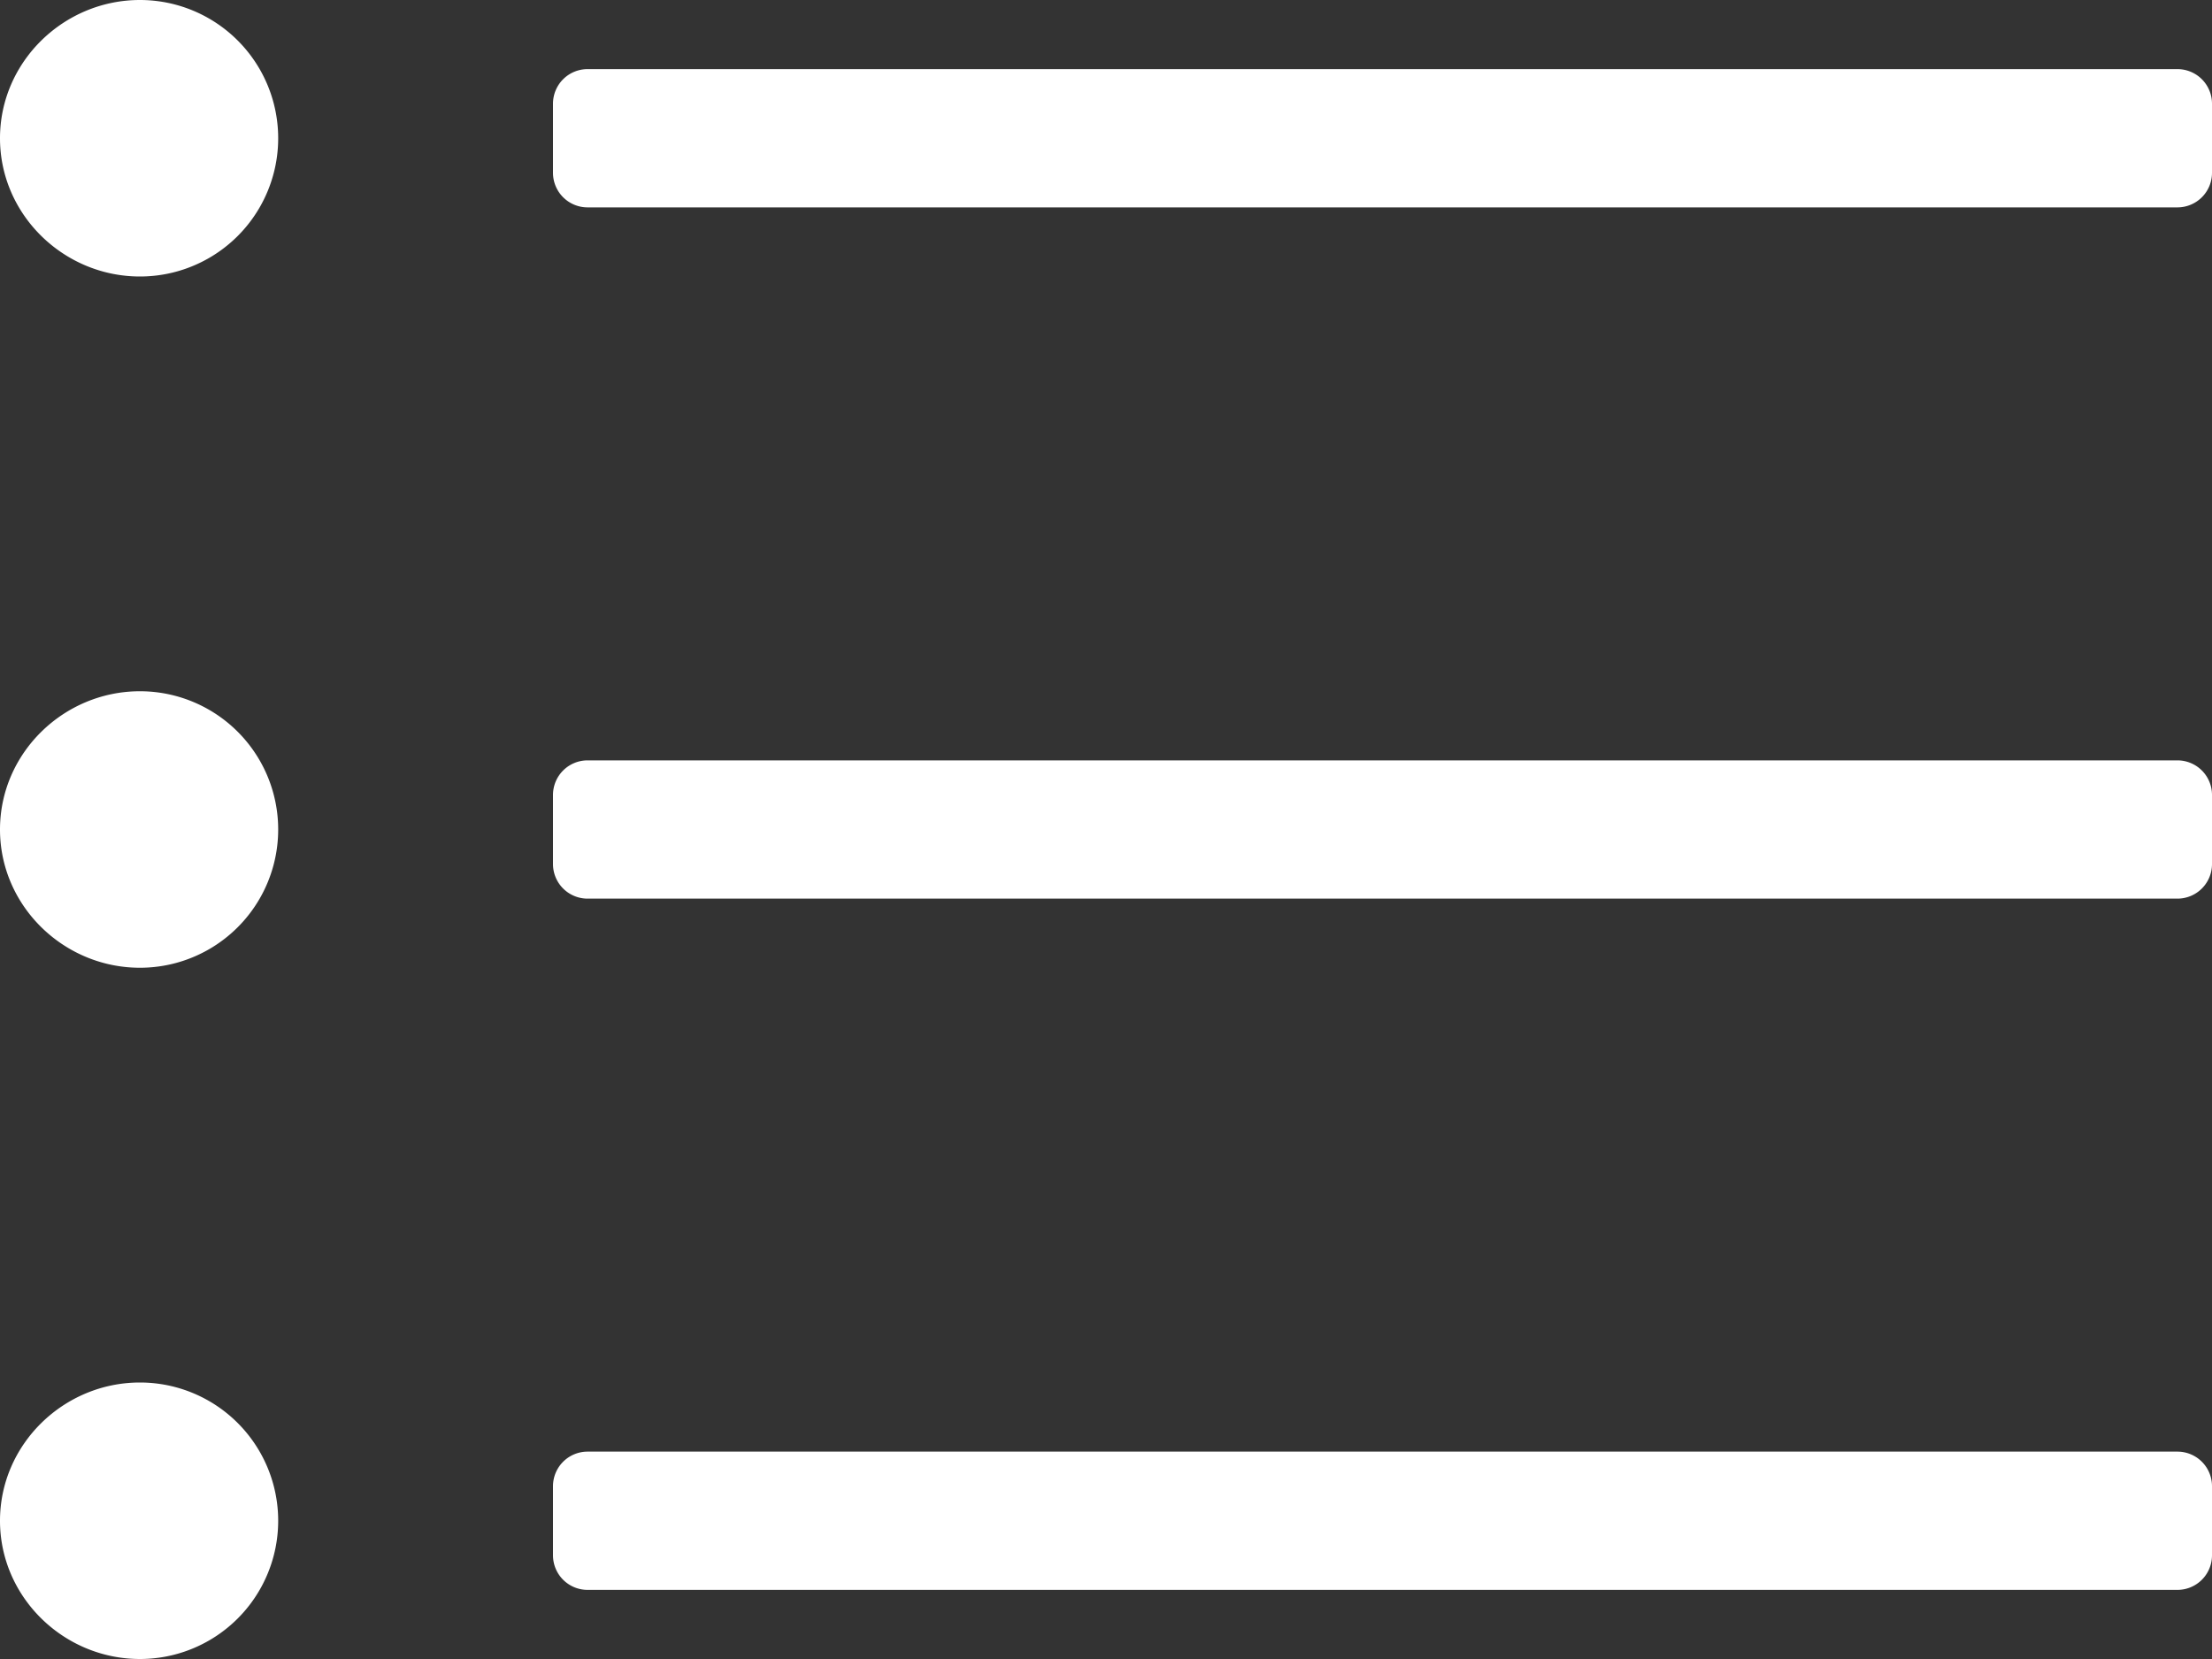 <svg xmlns="http://www.w3.org/2000/svg" width="512" height="384" viewBox="0 0 512 384">
  <rect x="0" y="0" width="512" height="384" fill="#333333" stroke="none"/>
  <path id="list-ul-white" d="M32.39,224C14.73,224,0,238.33,0,256s14.73,32,32.39,32a32,32,0,0,0,0-64Zm0-160C14.73,64,0,78.33,0,96s14.73,32,32.39,32a32,32,0,0,0,0-64Zm0,320C14.73,384,0,398.33,0,416s14.73,32,32.39,32a32,32,0,0,0,0-64ZM504,80H136a8,8,0,0,0-8,8v16a8,8,0,0,0,8,8H504a8,8,0,0,0,8-8V88A8,8,0,0,0,504,80Zm0,160H136a8,8,0,0,0-8,8v16a8,8,0,0,0,8,8H504a8,8,0,0,0,8-8V248A8,8,0,0,0,504,240Zm0,160H136a8,8,0,0,0-8,8v16a8,8,0,0,0,8,8H504a8,8,0,0,0,8-8V408A8,8,0,0,0,504,400Z" transform="translate(0 -64)" fill="#fff"/>
</svg>
